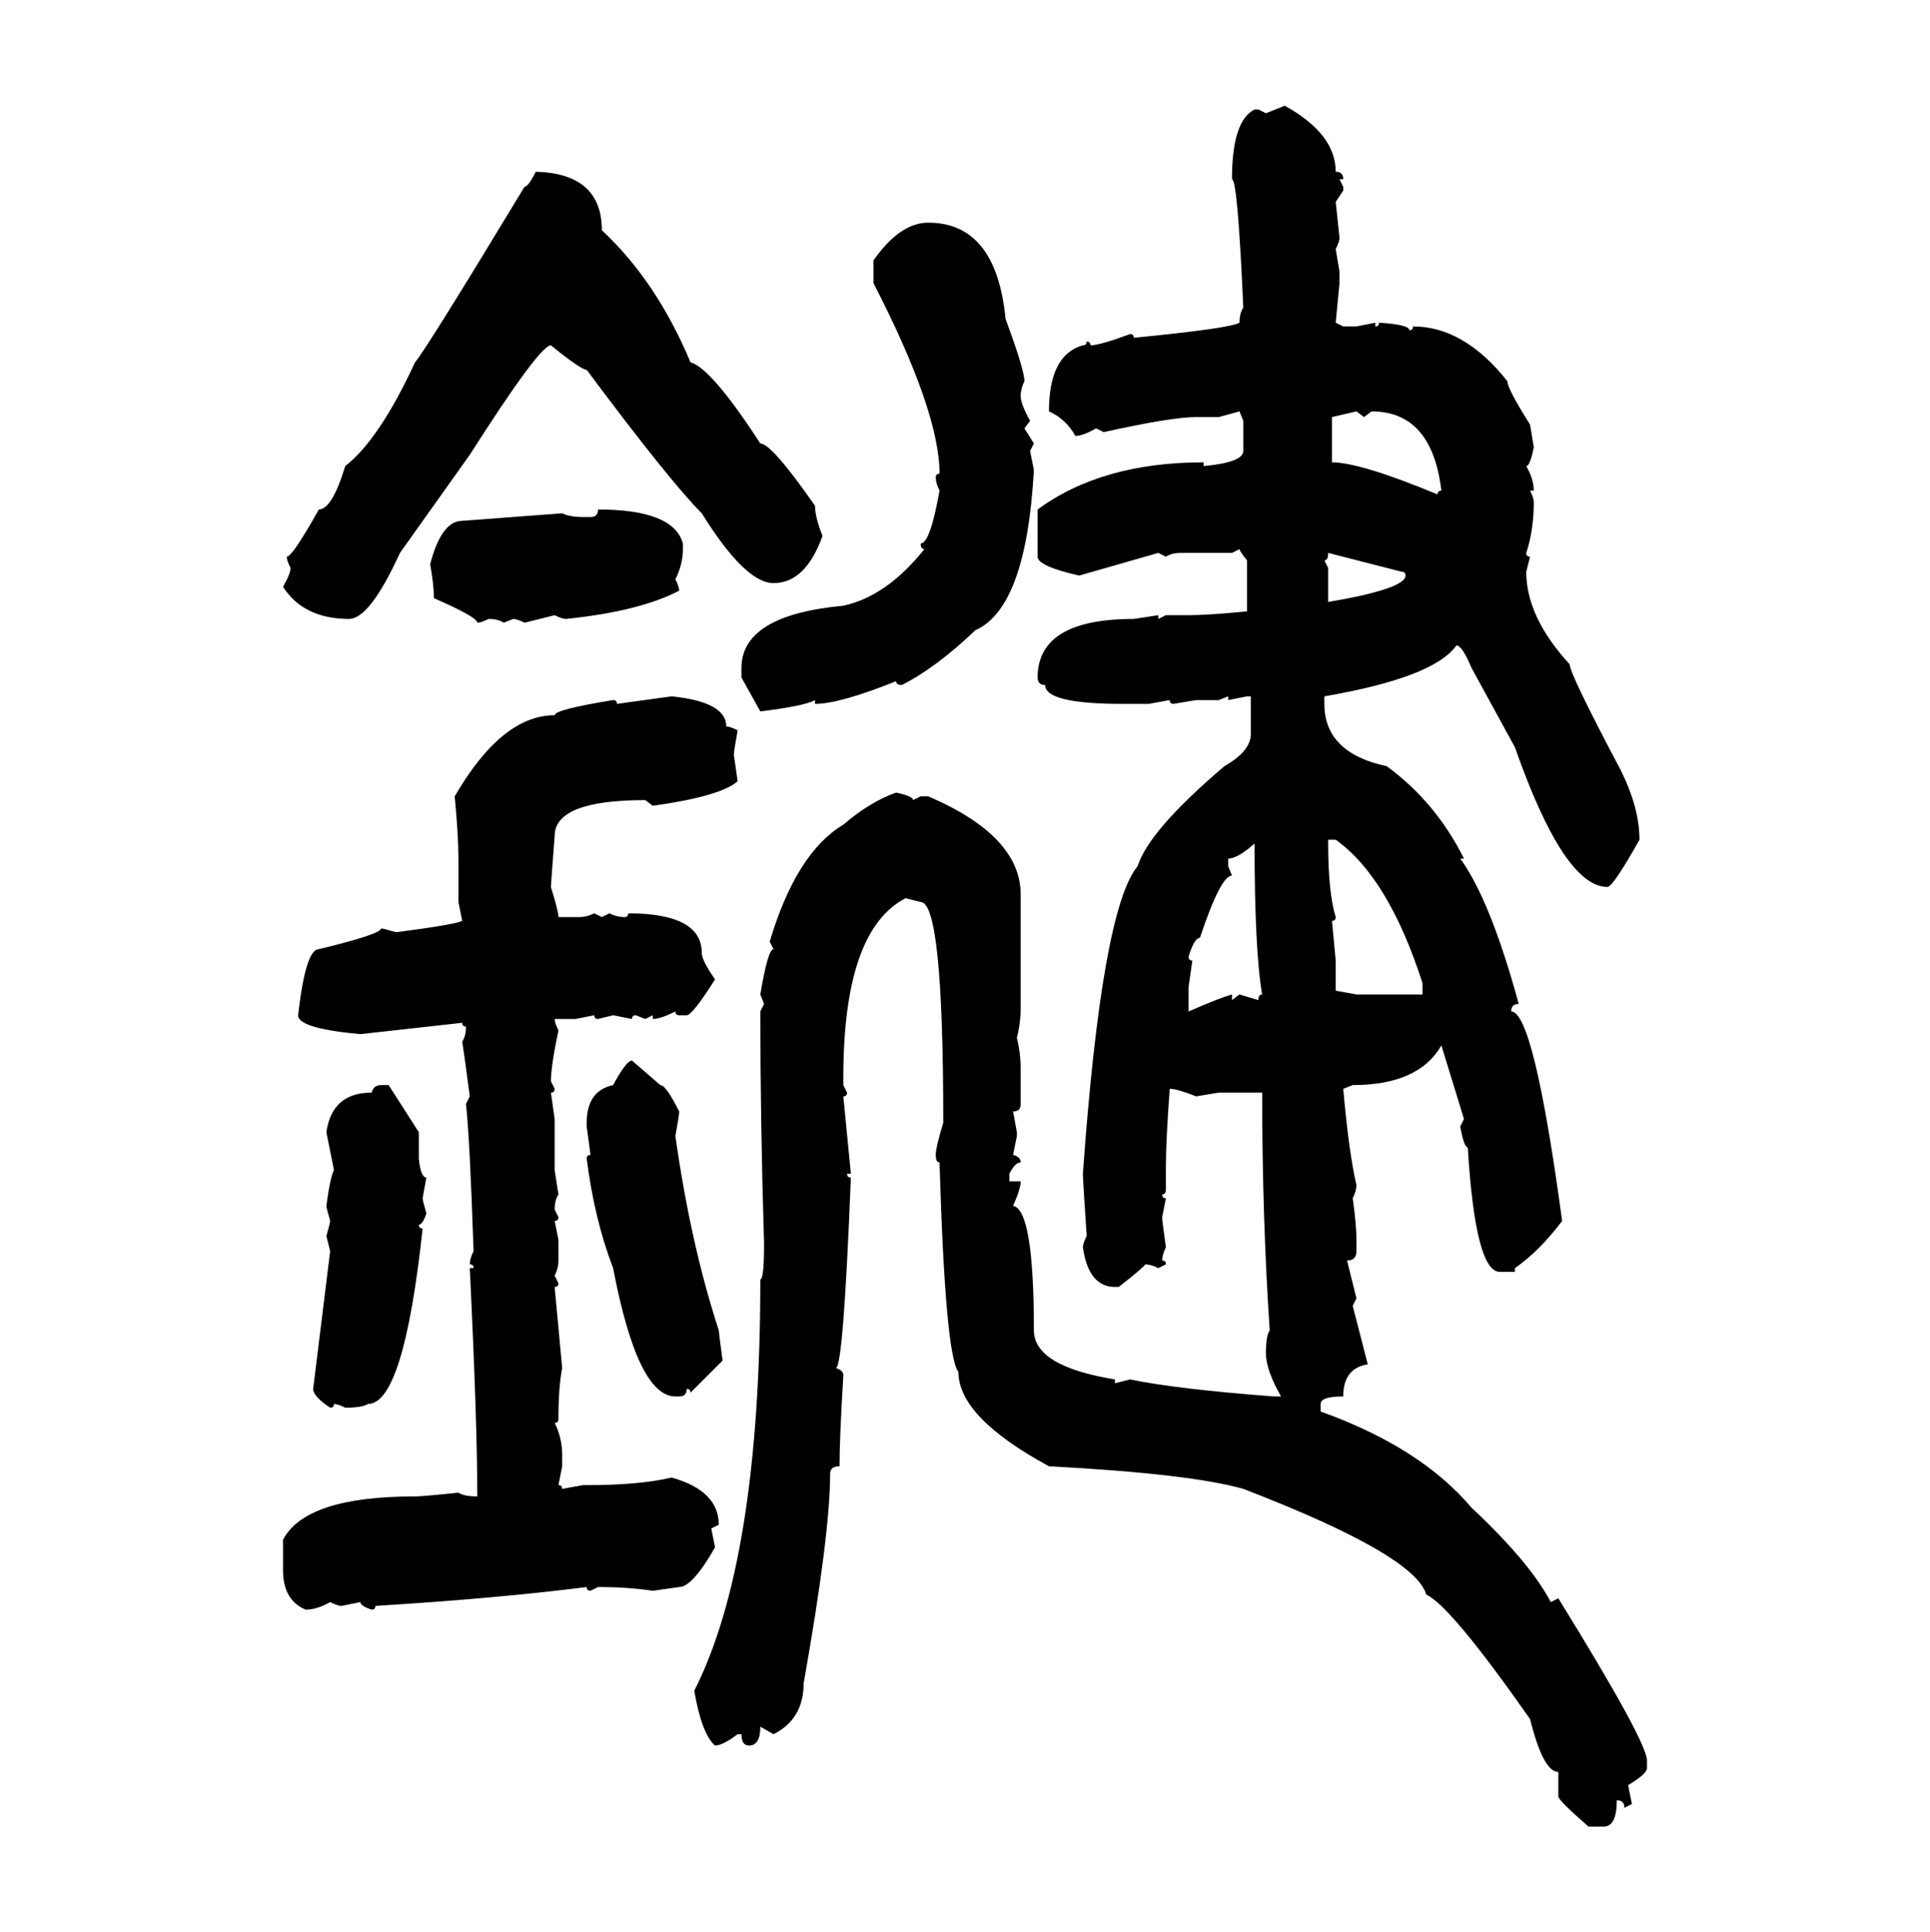 <svg xmlns="http://www.w3.org/2000/svg" xmlns:xlink="http://www.w3.org/1999/xlink" width="299.707" height="300"><path d="M196.58 17.58L199.51 16.41Q207.42 20.80 207.42 26.66L207.42 26.66Q208.59 26.66 208.59 27.83L208.59 27.83L208.01 27.83L208.59 29.00L208.59 29.59L207.42 31.35L208.01 36.91Q208.01 37.50 207.42 38.67L207.42 38.67L208.01 42.19L208.01 43.95L207.42 50.10L208.59 50.68L210.64 50.68L213.57 50.10L213.57 50.68Q214.16 50.68 214.16 50.10L214.16 50.10Q218.85 50.39 218.85 51.27L218.85 51.27Q219.43 51.27 219.43 50.68L219.43 50.68Q227.34 50.68 234.08 59.18L234.08 59.18Q234.08 60.35 237.60 65.92L237.60 65.92L238.18 69.43Q237.60 72.36 237.01 72.36L237.01 72.36Q238.18 74.41 238.18 76.17L238.18 76.17L237.60 76.17Q238.18 77.34 238.18 77.93L238.18 77.93Q238.18 82.32 237.01 85.84L237.01 85.84Q237.01 86.43 237.60 86.43L237.60 86.43L237.01 88.77Q237.01 95.80 243.75 103.13L243.75 103.13Q243.75 104.59 251.66 119.53L251.66 119.53Q254.59 125.39 254.59 130.37L254.59 130.37Q250.49 137.70 249.61 137.70L249.61 137.70Q242.87 137.70 235.25 116.02L235.25 116.02L228.52 103.71Q227.05 100.20 226.17 100.20L226.17 100.20Q222.66 105.18 205.66 108.11L205.66 108.11L205.66 109.28Q205.66 116.89 215.33 118.95L215.33 118.95Q222.95 124.51 227.34 133.30L227.34 133.30L226.76 133.30Q231.45 139.75 235.84 155.86L235.84 155.86Q234.67 155.86 234.67 157.03L234.67 157.03Q238.18 157.03 242.58 189.55L242.58 189.55Q239.06 194.24 235.25 196.88L235.25 196.88L235.25 197.46L232.91 197.46Q229.10 197.46 227.93 178.13L227.93 178.13Q227.34 178.13 226.76 174.90L226.76 174.90L227.34 173.73L223.83 162.30Q220.31 168.46 210.06 168.46L210.06 168.46L208.59 169.04Q209.47 179.00 210.64 183.98L210.64 183.98Q210.64 184.86 210.06 186.04L210.06 186.04Q210.64 190.14 210.64 192.48L210.64 192.48L210.64 194.24Q210.64 195.70 209.18 195.70L209.18 195.70L210.64 201.56L210.06 202.73L212.40 211.82Q208.59 212.40 208.59 216.80L208.59 216.80Q205.08 216.80 205.08 217.97L205.08 217.97L205.08 219.14Q220.61 224.71 228.52 234.08L228.52 234.08Q237.60 242.58 240.82 248.73L240.82 248.73L241.99 248.14Q255.76 270.41 255.76 273.34L255.76 273.34L255.76 274.51Q255.76 275.39 252.83 277.15L252.83 277.15L253.42 280.08L252.25 280.66Q252.25 279.49 251.07 279.49L251.07 279.49Q251.07 283.59 249.02 283.59L249.02 283.59L246.68 283.59Q241.99 279.49 241.99 278.91L241.99 278.91L241.99 275.10Q239.65 275.10 237.60 266.89L237.60 266.89Q225.29 249.32 221.48 247.56L221.48 247.56Q219.73 241.41 193.07 231.15L193.07 231.15Q184.86 228.81 162.89 227.64L162.89 227.64Q148.83 220.02 148.83 212.99L148.83 212.99Q146.78 210.35 145.90 180.47L145.90 180.47Q145.31 180.47 145.31 179.30L145.31 179.30Q145.31 178.13 146.48 174.32L146.48 174.32Q146.48 140.04 142.97 140.04L142.97 140.04L140.63 139.45Q130.96 144.43 130.96 167.29L130.96 167.29L130.96 168.46L131.54 169.63Q131.54 170.21 130.96 170.21L130.96 170.21L132.13 182.23L131.54 182.23Q131.54 182.81 132.13 182.81L132.13 182.81Q130.96 212.40 129.79 212.40L129.79 212.40Q130.96 212.70 130.96 213.57L130.96 213.57Q130.37 223.24 130.37 227.64L130.37 227.64Q128.91 227.64 128.91 228.81L128.91 228.81Q128.91 238.18 124.80 261.33L124.80 261.33Q124.80 266.89 120.12 269.24L120.12 269.24L118.07 268.07Q118.07 271.00 116.31 271.00L116.31 271.00Q115.14 271.00 115.14 269.24L115.14 269.24L114.55 269.24Q112.21 271.00 111.04 271.00L111.04 271.00Q108.98 269.24 107.81 262.50L107.81 262.50Q118.07 242.29 118.07 198.63L118.07 198.63Q118.65 198.63 118.65 193.07L118.65 193.07Q118.07 174.02 118.07 157.03L118.07 157.03L118.65 155.86L118.07 154.39Q119.24 147.36 120.12 147.36L120.12 147.36L119.53 146.19Q123.63 132.42 130.96 128.03L130.96 128.03Q135.06 124.51 139.16 123.05L139.16 123.05Q141.80 123.63 141.80 124.22L141.80 124.22L142.97 123.63L144.14 123.63Q158.50 129.79 158.50 138.87L158.50 138.87L158.50 156.45Q158.50 158.79 157.91 161.13L157.91 161.13Q158.50 163.48 158.50 166.11L158.50 166.11L158.50 171.39Q158.50 172.56 157.32 172.56L157.32 172.56L157.91 175.78L157.91 176.37L157.32 179.30Q158.50 179.59 158.50 180.47L158.50 180.47Q157.62 180.47 156.74 182.23L156.74 182.23L156.74 183.40L158.50 183.40Q158.50 184.57 157.32 187.21L157.32 187.21Q160.55 187.79 160.55 206.54L160.55 206.54Q160.55 212.11 173.14 214.16L173.14 214.16L173.14 214.75L175.49 214.16Q182.52 215.63 197.75 216.80L197.75 216.80L198.93 216.80Q196.58 212.70 196.58 210.06L196.58 210.06Q196.58 207.42 197.17 206.54L197.17 206.54Q196.00 188.96 196.00 169.63L196.00 169.63L189.26 169.63L185.74 170.21Q182.81 169.04 181.64 169.04L181.64 169.04Q181.05 177.25 181.05 181.05L181.05 181.05L181.05 184.57Q181.05 185.45 180.47 185.45L180.47 185.45Q180.47 186.04 181.05 186.04L181.05 186.04L180.47 188.96Q180.47 189.55 181.05 193.65L181.05 193.65Q180.47 194.82 180.47 195.70L180.47 195.70Q181.05 195.70 181.05 196.29L181.05 196.29L179.88 196.88Q178.71 196.29 177.83 196.29L177.83 196.29Q177.83 196.58 173.73 199.80L173.73 199.80L173.14 199.80Q169.04 199.80 168.16 193.65L168.16 193.65Q168.16 193.07 168.75 191.89L168.75 191.89Q168.16 183.11 168.16 182.23L168.16 182.23Q171.09 141.21 176.66 134.47L176.66 134.47Q178.42 128.91 190.14 118.95L190.14 118.95Q194.24 116.60 194.24 113.96L194.24 113.96L194.24 108.11L193.65 108.11L190.72 108.69L190.72 108.11L189.26 108.69L185.74 108.69L182.23 109.28Q181.64 109.28 181.64 108.69L181.64 108.69L178.42 109.28L174.32 109.28Q162.30 109.28 162.30 106.35L162.30 106.35Q161.13 106.35 161.13 105.18L161.13 105.18Q161.13 96.09 176.07 96.09L176.07 96.09L179.88 95.51L179.88 96.09L181.05 95.51L184.57 95.51Q187.50 95.51 193.65 94.92L193.65 94.92L193.65 87.01Q192.48 85.55 192.48 85.25L192.48 85.25L191.31 85.84L183.40 85.84Q181.93 85.84 181.05 86.43L181.05 86.43L179.88 85.84L167.58 89.36Q161.13 87.89 161.13 86.43L161.13 86.43L161.13 79.10Q171.09 71.78 186.91 71.78L186.91 71.78L186.91 72.36Q193.07 71.78 193.07 70.02L193.07 70.02L193.07 65.33L192.48 63.87L189.26 64.75L185.74 64.75Q181.93 64.75 171.39 67.09L171.39 67.09L170.21 66.50Q168.16 67.68 166.99 67.68L166.99 67.68Q165.53 65.04 162.89 63.87L162.89 63.87Q162.89 55.08 168.16 53.61L168.16 53.61Q168.75 53.61 168.75 53.03L168.75 53.03Q169.34 53.03 169.34 53.61L169.34 53.61Q170.80 53.61 175.49 51.86L175.49 51.86Q176.07 51.86 176.07 52.44L176.07 52.44Q191.02 50.98 192.48 50.10L192.48 50.10Q192.48 48.63 193.07 47.75L193.07 47.75Q192.19 27.83 191.31 27.83L191.31 27.83Q191.31 18.75 194.82 16.99L194.82 16.99L195.41 16.99L196.58 17.58ZM83.20 26.66L83.20 26.66Q93.46 26.95 93.46 35.74L93.46 35.74Q101.95 43.65 107.23 56.25L107.23 56.25Q110.45 57.13 118.07 68.85L118.07 68.85Q119.82 68.85 126.56 78.52L126.56 78.52Q126.56 80.27 127.73 83.20L127.73 83.20Q125.10 90.53 120.12 90.53L120.12 90.53Q115.72 90.53 108.98 79.69L108.98 79.69Q104.00 74.71 91.11 57.42L91.11 57.42Q90.23 57.42 85.55 53.61L85.55 53.61Q83.79 53.61 72.95 70.61L72.95 70.61L62.11 85.84Q57.42 96.09 54.20 96.09L54.20 96.09Q47.17 96.09 43.95 91.11L43.95 91.11Q45.12 89.06 45.12 88.18L45.12 88.18Q44.53 87.01 44.53 86.43L44.53 86.43Q45.41 86.43 49.51 79.10L49.51 79.10Q51.56 79.10 53.61 72.36L53.61 72.36Q58.89 68.26 64.45 56.25L64.45 56.25Q66.21 54.20 81.45 29.00L81.45 29.00Q82.03 29.00 83.20 26.66ZM144.14 34.57L144.14 34.57Q154.69 34.57 156.15 49.51L156.15 49.51Q159.08 57.42 159.08 59.18L159.08 59.18Q158.50 60.35 158.50 61.52L158.50 61.52Q158.50 62.70 159.96 65.33L159.96 65.33L159.08 66.50L160.55 68.85L159.96 70.02L160.55 72.95Q159.38 94.34 151.46 97.85L151.46 97.85Q145.31 103.71 140.04 106.35L140.04 106.35Q139.16 106.35 139.16 105.76L139.16 105.76Q130.37 109.28 126.56 109.28L126.56 109.28L126.56 108.69Q125.10 109.57 118.07 110.45L118.07 110.45L115.14 105.18L115.14 103.71Q115.14 95.51 130.96 94.04L130.96 94.04Q137.70 92.58 143.55 85.25L143.55 85.25Q142.97 85.25 142.97 84.38L142.97 84.38Q144.43 84.38 145.90 76.17L145.90 76.17Q145.31 75 145.31 74.12L145.31 74.12Q145.31 73.54 145.90 73.54L145.90 73.54Q145.90 63.87 135.64 43.95L135.64 43.95L135.64 40.43Q139.75 34.57 144.14 34.57ZM210.64 63.87L206.84 64.75L206.84 71.78Q211.23 71.78 223.24 76.76L223.24 76.76Q223.24 76.17 223.83 76.17L223.83 76.17Q222.36 63.87 212.99 63.87L212.99 63.87L211.82 64.75L210.64 63.87ZM92.87 79.10L92.87 79.10Q104.59 79.10 106.05 84.38L106.05 84.38L106.05 85.25Q106.05 87.60 104.88 89.94L104.88 89.94Q105.47 91.11 105.47 91.70L105.47 91.70Q99.32 94.92 87.89 96.09L87.89 96.09Q87.30 96.09 86.13 95.51L86.13 95.51L81.45 96.68Q80.27 96.09 79.69 96.09L79.69 96.09L78.22 96.68Q77.34 96.09 75.88 96.09L75.88 96.09Q74.71 96.68 74.12 96.68L74.12 96.68Q74.12 95.80 67.38 92.87L67.38 92.87Q67.38 90.82 66.80 87.60L66.80 87.60Q68.55 80.86 71.78 80.86L71.78 80.86L87.30 79.69Q88.48 80.27 90.53 80.27L90.53 80.27L91.70 80.27Q92.87 80.27 92.87 79.10ZM217.68 88.77L206.25 85.84Q206.25 87.01 205.66 87.01L205.66 87.01L206.25 88.18L206.25 93.46Q218.26 91.41 218.26 89.36L218.26 89.36Q218.26 88.77 217.68 88.77L217.68 88.77ZM95.80 109.28L104.30 108.11Q112.79 108.98 112.79 112.79L112.79 112.79Q113.38 112.79 114.55 113.38L114.55 113.38Q113.96 116.60 113.96 117.19L113.96 117.19L114.55 121.29Q111.91 123.63 101.37 125.10L101.37 125.10L100.20 124.22Q86.13 124.22 86.13 129.79L86.13 129.79Q85.55 137.40 85.55 137.70L85.55 137.70Q86.72 141.50 86.72 142.38L86.72 142.38L89.94 142.38Q91.11 142.38 92.29 141.80L92.29 141.80L93.46 142.38L94.63 141.80Q95.80 142.38 96.97 142.38L96.97 142.38Q97.56 142.38 97.56 141.80L97.56 141.80Q108.98 141.80 108.98 147.95L108.98 147.95Q108.98 149.12 111.04 152.05L111.04 152.05Q107.52 157.62 106.64 157.62L106.64 157.62L105.47 157.62Q104.88 157.62 104.88 157.03L104.88 157.03Q102.54 158.20 101.37 158.20L101.37 158.20L101.37 157.62L100.20 158.20L98.73 157.62Q98.14 157.62 98.14 158.20L98.14 158.20L95.21 157.62L92.87 158.20Q92.29 158.20 92.29 157.62L92.29 157.62L89.36 158.20L86.13 158.20Q86.13 158.79 86.72 159.96L86.72 159.96Q85.55 165.53 85.55 167.87L85.55 167.87L86.13 169.04Q86.13 169.63 85.55 169.63L85.55 169.63L86.13 173.73L86.13 181.64L86.72 185.45Q86.13 186.33 86.13 187.79L86.13 187.79L86.72 188.96Q86.72 189.55 86.13 189.55L86.13 189.55L86.72 192.48L86.72 195.70Q86.72 196.88 86.13 198.05L86.13 198.05L86.72 199.22Q86.72 199.80 86.13 199.80L86.13 199.80L87.30 212.40Q86.72 215.33 86.72 220.31L86.72 220.31Q86.72 220.90 86.13 220.90L86.13 220.90Q87.30 223.24 87.30 225.88L87.30 225.88L87.30 227.64L86.72 230.57Q87.30 230.57 87.30 231.15L87.30 231.15L90.53 230.57L91.11 230.57Q99.32 230.57 104.30 229.39L104.30 229.39Q111.62 231.45 111.62 236.72L111.62 236.72L110.45 237.30L111.04 240.23Q107.52 246.39 105.47 246.39L105.47 246.39L101.37 246.97Q97.56 246.39 92.87 246.39L92.87 246.39L91.70 246.97Q91.11 246.97 91.11 246.39L91.11 246.39Q77.34 248.14 58.30 249.32L58.30 249.32Q58.30 249.90 57.71 249.90L57.71 249.90Q55.96 249.32 55.96 248.73L55.96 248.73L53.03 249.32Q52.44 249.32 51.27 248.73L51.27 248.73Q49.22 249.90 47.46 249.90L47.46 249.90Q43.95 248.44 43.95 243.75L43.95 243.75L43.95 239.06Q47.46 232.32 64.45 232.32L64.45 232.32Q65.63 232.32 71.19 231.74L71.19 231.74Q72.07 232.32 74.12 232.32L74.12 232.32Q74.12 220.90 72.95 196.88L72.95 196.88L73.54 196.88Q73.54 196.29 72.95 196.29L72.95 196.29Q72.95 195.41 73.54 194.24L73.54 194.24Q72.95 176.66 72.36 171.39L72.36 171.39L72.95 170.21Q72.07 163.48 71.78 161.72L71.78 161.72Q72.36 160.84 72.36 159.38L72.36 159.38Q71.78 159.38 71.78 158.79L71.78 158.79L55.96 160.55Q46.29 159.67 46.29 157.62L46.29 157.62Q47.46 147.36 49.51 147.36L49.51 147.36Q59.18 145.02 59.18 144.14L59.18 144.14Q59.47 144.14 61.52 144.73L61.52 144.73Q70.61 143.55 71.78 142.97L71.78 142.97L71.19 140.04L71.19 133.30Q71.19 129.79 70.61 123.63L70.61 123.63Q77.93 111.04 86.13 111.04L86.13 111.04Q86.13 110.16 95.21 108.69L95.21 108.69Q95.80 108.69 95.80 109.28L95.80 109.28ZM207.42 130.37L206.25 130.37L206.25 130.96Q206.25 138.57 207.42 142.38L207.42 142.38Q207.42 142.97 206.84 142.97L206.84 142.97L207.42 149.12L207.42 153.81L210.64 154.39L220.90 154.39L220.90 152.64Q215.63 136.23 207.42 130.37L207.42 130.37ZM190.72 133.30L190.72 133.30L190.72 134.47L191.31 135.94Q189.55 135.94 186.33 145.61L186.33 145.61Q185.45 145.61 184.57 148.54L184.57 148.54Q184.57 149.12 185.16 149.12L185.16 149.12L184.57 153.22L184.57 157.03Q189.26 154.98 191.31 154.39L191.31 154.39L191.31 155.27L192.48 154.39L195.41 155.27Q195.41 154.39 196.00 154.39L196.00 154.39Q194.82 147.66 194.82 130.96L194.82 130.96Q192.19 133.30 190.72 133.30ZM98.14 164.65L98.14 164.65L102.54 168.46Q103.42 168.46 105.47 172.56L105.47 172.56Q105.47 173.14 104.88 176.37L104.88 176.37Q107.23 193.07 111.62 206.54L111.62 206.54Q111.62 206.84 112.21 211.23L112.21 211.23L107.23 216.21Q107.23 215.63 106.64 215.63L106.64 215.63Q106.64 216.80 105.47 216.80L105.47 216.80L104.88 216.80Q99.02 216.80 95.21 196.88L95.21 196.88Q92.29 189.26 91.11 179.88L91.11 179.88Q91.11 179.30 91.70 179.30L91.70 179.30L91.11 174.90L91.11 174.32Q91.11 169.34 95.21 168.46L95.21 168.46Q97.27 164.65 98.14 164.65ZM59.18 168.46L59.18 168.46L60.35 168.46L65.04 175.78L65.04 179.88Q65.33 182.81 66.21 182.81L66.21 182.81L65.63 186.04Q65.63 186.33 66.21 188.38L66.21 188.38Q65.63 190.14 65.04 190.14L65.04 190.14Q65.04 190.72 65.63 190.72L65.63 190.72Q62.70 217.97 57.13 217.97L57.13 217.97Q56.25 218.55 53.61 218.55L53.61 218.55Q52.44 217.97 51.86 217.97L51.86 217.97Q51.86 218.55 51.27 218.55L51.27 218.55Q48.63 216.80 48.63 215.63L48.63 215.63L51.27 194.24L50.68 191.89Q51.27 189.84 51.27 189.55L51.27 189.55Q50.68 187.50 50.68 187.21L50.68 187.21Q51.27 182.81 51.86 181.64L51.86 181.64L50.68 175.78Q51.56 169.63 57.71 169.63L57.71 169.63Q58.01 168.46 59.18 168.46Z"/></svg>